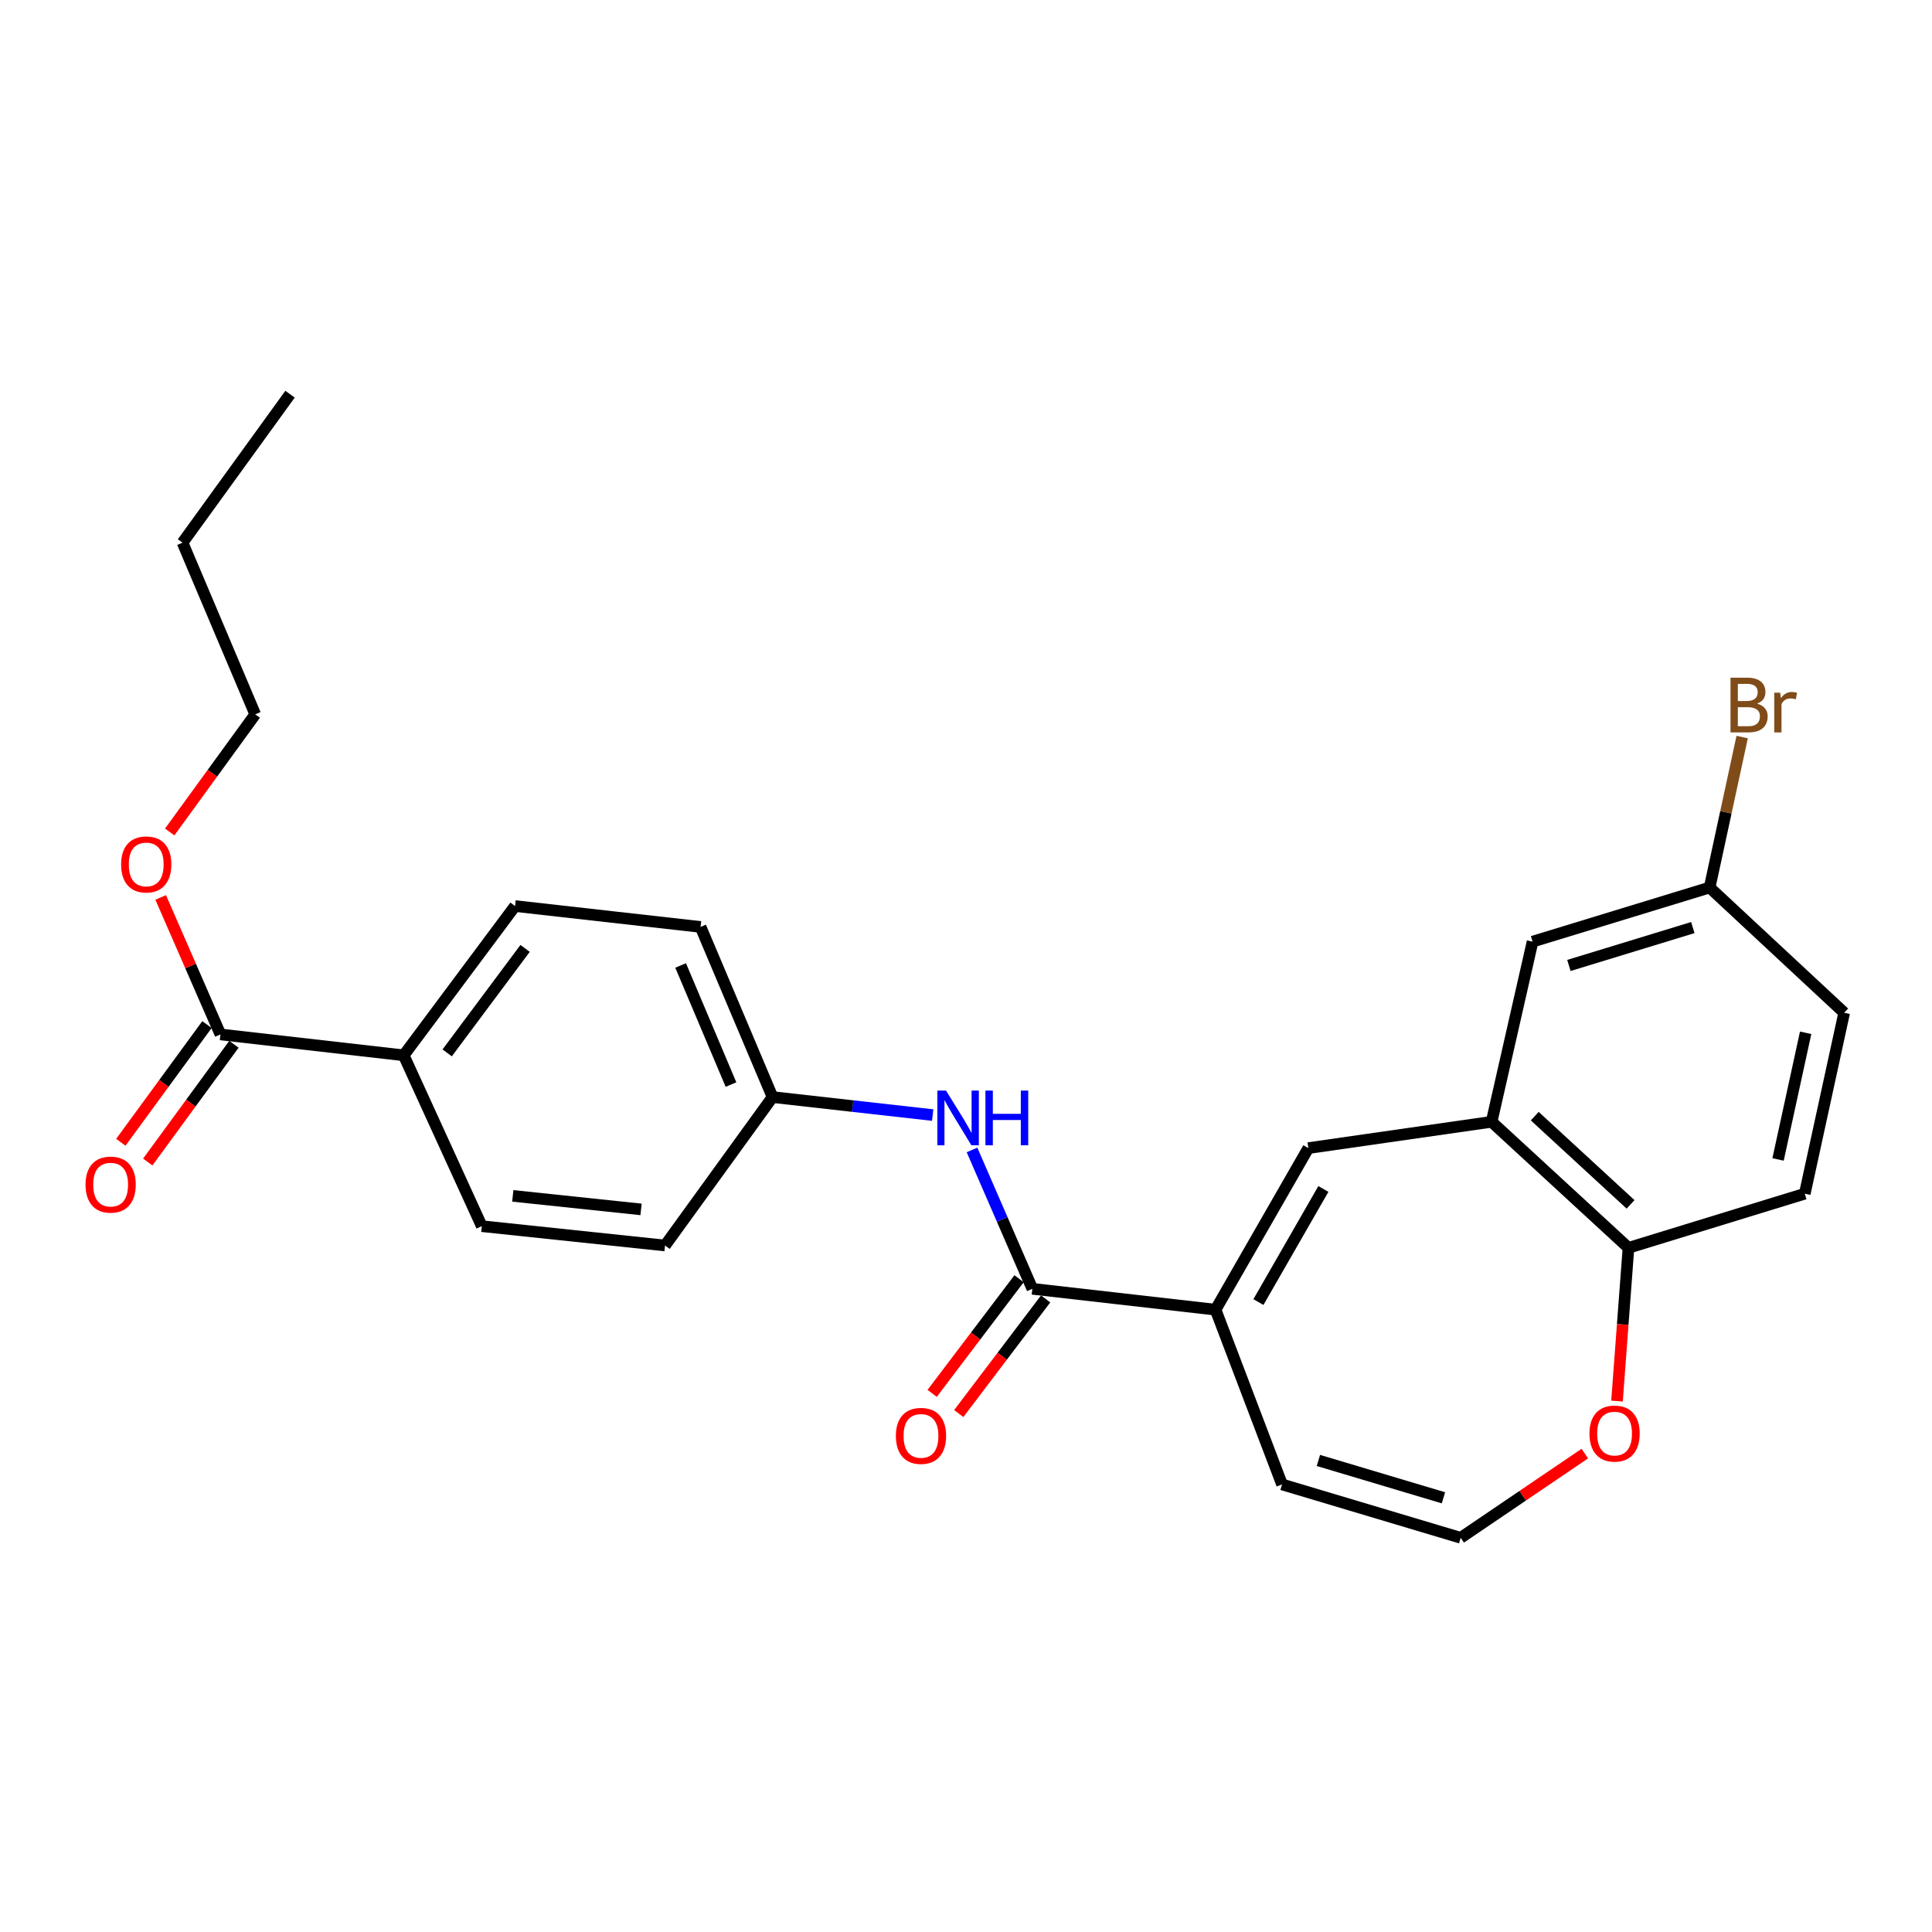 <?xml version='1.0' encoding='iso-8859-1'?>
<svg version='1.1' baseProfile='full'
              xmlns='http://www.w3.org/2000/svg'
                      xmlns:rdkit='http://www.rdkit.org/xml'
                      xmlns:xlink='http://www.w3.org/1999/xlink'
                  xml:space='preserve'
width='1000px' height='1000px' viewBox='0 0 1000 1000'>
<!-- END OF HEADER -->
<rect style='opacity:1.0;fill:#FFFFFF;stroke:none' width='1000' height='1000' x='0' y='0'> </rect>
<path class='bond-0' d='M 629.168,677.886 L 534.345,667.086' style='fill:none;fill-rule:evenodd;stroke:#000000;stroke-width:6px;stroke-linecap:butt;stroke-linejoin:miter;stroke-opacity:1' />
<path class='bond-1' d='M 629.168,677.886 L 677.199,594.257' style='fill:none;fill-rule:evenodd;stroke:#000000;stroke-width:6px;stroke-linecap:butt;stroke-linejoin:miter;stroke-opacity:1' />
<path class='bond-1' d='M 651.358,673.948 L 684.979,615.408' style='fill:none;fill-rule:evenodd;stroke:#000000;stroke-width:6px;stroke-linecap:butt;stroke-linejoin:miter;stroke-opacity:1' />
<path class='bond-8' d='M 629.168,677.886 L 663.585,768.341' style='fill:none;fill-rule:evenodd;stroke:#000000;stroke-width:6px;stroke-linecap:butt;stroke-linejoin:miter;stroke-opacity:1' />
<path class='bond-3' d='M 534.345,667.086 L 518.729,631.147' style='fill:none;fill-rule:evenodd;stroke:#000000;stroke-width:6px;stroke-linecap:butt;stroke-linejoin:miter;stroke-opacity:1' />
<path class='bond-3' d='M 518.729,631.147 L 503.114,595.208' style='fill:none;fill-rule:evenodd;stroke:#0000FF;stroke-width:6px;stroke-linecap:butt;stroke-linejoin:miter;stroke-opacity:1' />
<path class='bond-11' d='M 527.459,661.866 L 504.97,691.536' style='fill:none;fill-rule:evenodd;stroke:#000000;stroke-width:6px;stroke-linecap:butt;stroke-linejoin:miter;stroke-opacity:1' />
<path class='bond-11' d='M 504.97,691.536 L 482.48,721.206' style='fill:none;fill-rule:evenodd;stroke:#FF0000;stroke-width:6px;stroke-linecap:butt;stroke-linejoin:miter;stroke-opacity:1' />
<path class='bond-11' d='M 541.23,672.305 L 518.741,701.975' style='fill:none;fill-rule:evenodd;stroke:#000000;stroke-width:6px;stroke-linecap:butt;stroke-linejoin:miter;stroke-opacity:1' />
<path class='bond-11' d='M 518.741,701.975 L 496.252,731.645' style='fill:none;fill-rule:evenodd;stroke:#FF0000;stroke-width:6px;stroke-linecap:butt;stroke-linejoin:miter;stroke-opacity:1' />
<path class='bond-2' d='M 677.199,594.257 L 772.051,580.644' style='fill:none;fill-rule:evenodd;stroke:#000000;stroke-width:6px;stroke-linecap:butt;stroke-linejoin:miter;stroke-opacity:1' />
<path class='bond-5' d='M 772.051,580.644 L 842.893,645.878' style='fill:none;fill-rule:evenodd;stroke:#000000;stroke-width:6px;stroke-linecap:butt;stroke-linejoin:miter;stroke-opacity:1' />
<path class='bond-5' d='M 794.383,577.717 L 843.972,623.381' style='fill:none;fill-rule:evenodd;stroke:#000000;stroke-width:6px;stroke-linecap:butt;stroke-linejoin:miter;stroke-opacity:1' />
<path class='bond-10' d='M 772.051,580.644 L 793.258,487.395' style='fill:none;fill-rule:evenodd;stroke:#000000;stroke-width:6px;stroke-linecap:butt;stroke-linejoin:miter;stroke-opacity:1' />
<path class='bond-14' d='M 482.758,577.159 L 441.31,572.503' style='fill:none;fill-rule:evenodd;stroke:#0000FF;stroke-width:6px;stroke-linecap:butt;stroke-linejoin:miter;stroke-opacity:1' />
<path class='bond-14' d='M 441.31,572.503 L 399.862,567.846' style='fill:none;fill-rule:evenodd;stroke:#000000;stroke-width:6px;stroke-linecap:butt;stroke-linejoin:miter;stroke-opacity:1' />
<path class='bond-4' d='M 114.105,535.416 L 208.957,546.226' style='fill:none;fill-rule:evenodd;stroke:#000000;stroke-width:6px;stroke-linecap:butt;stroke-linejoin:miter;stroke-opacity:1' />
<path class='bond-12' d='M 107.133,530.313 L 84.836,560.779' style='fill:none;fill-rule:evenodd;stroke:#000000;stroke-width:6px;stroke-linecap:butt;stroke-linejoin:miter;stroke-opacity:1' />
<path class='bond-12' d='M 84.836,560.779 L 62.539,591.245' style='fill:none;fill-rule:evenodd;stroke:#FF0000;stroke-width:6px;stroke-linecap:butt;stroke-linejoin:miter;stroke-opacity:1' />
<path class='bond-12' d='M 121.078,540.519 L 98.781,570.985' style='fill:none;fill-rule:evenodd;stroke:#000000;stroke-width:6px;stroke-linecap:butt;stroke-linejoin:miter;stroke-opacity:1' />
<path class='bond-12' d='M 98.781,570.985 L 76.484,601.451' style='fill:none;fill-rule:evenodd;stroke:#FF0000;stroke-width:6px;stroke-linecap:butt;stroke-linejoin:miter;stroke-opacity:1' />
<path class='bond-18' d='M 114.105,535.416 L 98.638,499.965' style='fill:none;fill-rule:evenodd;stroke:#000000;stroke-width:6px;stroke-linecap:butt;stroke-linejoin:miter;stroke-opacity:1' />
<path class='bond-18' d='M 98.638,499.965 L 83.172,464.513' style='fill:none;fill-rule:evenodd;stroke:#FF0000;stroke-width:6px;stroke-linecap:butt;stroke-linejoin:miter;stroke-opacity:1' />
<path class='bond-13' d='M 842.893,645.878 L 934.145,617.855' style='fill:none;fill-rule:evenodd;stroke:#000000;stroke-width:6px;stroke-linecap:butt;stroke-linejoin:miter;stroke-opacity:1' />
<path class='bond-26' d='M 842.893,645.878 L 839.923,685.541' style='fill:none;fill-rule:evenodd;stroke:#000000;stroke-width:6px;stroke-linecap:butt;stroke-linejoin:miter;stroke-opacity:1' />
<path class='bond-26' d='M 839.923,685.541 L 836.954,725.203' style='fill:none;fill-rule:evenodd;stroke:#FF0000;stroke-width:6px;stroke-linecap:butt;stroke-linejoin:miter;stroke-opacity:1' />
<path class='bond-6' d='M 756.047,795.962 L 663.585,768.341' style='fill:none;fill-rule:evenodd;stroke:#000000;stroke-width:6px;stroke-linecap:butt;stroke-linejoin:miter;stroke-opacity:1' />
<path class='bond-6' d='M 747.124,775.261 L 682.401,755.927' style='fill:none;fill-rule:evenodd;stroke:#000000;stroke-width:6px;stroke-linecap:butt;stroke-linejoin:miter;stroke-opacity:1' />
<path class='bond-7' d='M 756.047,795.962 L 788.171,774.171' style='fill:none;fill-rule:evenodd;stroke:#000000;stroke-width:6px;stroke-linecap:butt;stroke-linejoin:miter;stroke-opacity:1' />
<path class='bond-7' d='M 788.171,774.171 L 820.296,752.381' style='fill:none;fill-rule:evenodd;stroke:#FF0000;stroke-width:6px;stroke-linecap:butt;stroke-linejoin:miter;stroke-opacity:1' />
<path class='bond-9' d='M 208.957,546.226 L 266.579,468.971' style='fill:none;fill-rule:evenodd;stroke:#000000;stroke-width:6px;stroke-linecap:butt;stroke-linejoin:miter;stroke-opacity:1' />
<path class='bond-9' d='M 231.453,544.97 L 271.788,490.891' style='fill:none;fill-rule:evenodd;stroke:#000000;stroke-width:6px;stroke-linecap:butt;stroke-linejoin:miter;stroke-opacity:1' />
<path class='bond-28' d='M 208.957,546.226 L 249.375,634.665' style='fill:none;fill-rule:evenodd;stroke:#000000;stroke-width:6px;stroke-linecap:butt;stroke-linejoin:miter;stroke-opacity:1' />
<path class='bond-17' d='M 793.258,487.395 L 884.904,459.381' style='fill:none;fill-rule:evenodd;stroke:#000000;stroke-width:6px;stroke-linecap:butt;stroke-linejoin:miter;stroke-opacity:1' />
<path class='bond-17' d='M 812.057,499.718 L 876.209,480.109' style='fill:none;fill-rule:evenodd;stroke:#000000;stroke-width:6px;stroke-linecap:butt;stroke-linejoin:miter;stroke-opacity:1' />
<path class='bond-27' d='M 934.145,617.855 L 954.545,524.203' style='fill:none;fill-rule:evenodd;stroke:#000000;stroke-width:6px;stroke-linecap:butt;stroke-linejoin:miter;stroke-opacity:1' />
<path class='bond-27' d='M 920.32,600.129 L 934.601,534.572' style='fill:none;fill-rule:evenodd;stroke:#000000;stroke-width:6px;stroke-linecap:butt;stroke-linejoin:miter;stroke-opacity:1' />
<path class='bond-19' d='M 399.862,567.846 L 344.218,644.669' style='fill:none;fill-rule:evenodd;stroke:#000000;stroke-width:6px;stroke-linecap:butt;stroke-linejoin:miter;stroke-opacity:1' />
<path class='bond-20' d='M 399.862,567.846 L 362.622,479.782' style='fill:none;fill-rule:evenodd;stroke:#000000;stroke-width:6px;stroke-linecap:butt;stroke-linejoin:miter;stroke-opacity:1' />
<path class='bond-20' d='M 378.36,561.367 L 352.292,499.722' style='fill:none;fill-rule:evenodd;stroke:#000000;stroke-width:6px;stroke-linecap:butt;stroke-linejoin:miter;stroke-opacity:1' />
<path class='bond-15' d='M 266.579,468.971 L 362.622,479.782' style='fill:none;fill-rule:evenodd;stroke:#000000;stroke-width:6px;stroke-linecap:butt;stroke-linejoin:miter;stroke-opacity:1' />
<path class='bond-16' d='M 249.375,634.665 L 344.218,644.669' style='fill:none;fill-rule:evenodd;stroke:#000000;stroke-width:6px;stroke-linecap:butt;stroke-linejoin:miter;stroke-opacity:1' />
<path class='bond-16' d='M 265.414,618.98 L 331.804,625.983' style='fill:none;fill-rule:evenodd;stroke:#000000;stroke-width:6px;stroke-linecap:butt;stroke-linejoin:miter;stroke-opacity:1' />
<path class='bond-21' d='M 884.904,459.381 L 954.545,524.203' style='fill:none;fill-rule:evenodd;stroke:#000000;stroke-width:6px;stroke-linecap:butt;stroke-linejoin:miter;stroke-opacity:1' />
<path class='bond-22' d='M 884.904,459.381 L 893.322,420.439' style='fill:none;fill-rule:evenodd;stroke:#000000;stroke-width:6px;stroke-linecap:butt;stroke-linejoin:miter;stroke-opacity:1' />
<path class='bond-22' d='M 893.322,420.439 L 901.741,381.498' style='fill:none;fill-rule:evenodd;stroke:#7F4C19;stroke-width:6px;stroke-linecap:butt;stroke-linejoin:miter;stroke-opacity:1' />
<path class='bond-23' d='M 87.839,430.632 L 109.972,400.187' style='fill:none;fill-rule:evenodd;stroke:#FF0000;stroke-width:6px;stroke-linecap:butt;stroke-linejoin:miter;stroke-opacity:1' />
<path class='bond-23' d='M 109.972,400.187 L 132.106,369.741' style='fill:none;fill-rule:evenodd;stroke:#000000;stroke-width:6px;stroke-linecap:butt;stroke-linejoin:miter;stroke-opacity:1' />
<path class='bond-24' d='M 132.106,369.741 L 94.482,280.88' style='fill:none;fill-rule:evenodd;stroke:#000000;stroke-width:6px;stroke-linecap:butt;stroke-linejoin:miter;stroke-opacity:1' />
<path class='bond-25' d='M 94.482,280.88 L 150.126,204.038' style='fill:none;fill-rule:evenodd;stroke:#000000;stroke-width:6px;stroke-linecap:butt;stroke-linejoin:miter;stroke-opacity:1' />
<path  class='atom-4' d='M 489.654 564.477
L 498.934 579.477
Q 499.854 580.957, 501.334 583.637
Q 502.814 586.317, 502.894 586.477
L 502.894 564.477
L 506.654 564.477
L 506.654 592.797
L 502.774 592.797
L 492.814 576.397
Q 491.654 574.477, 490.414 572.277
Q 489.214 570.077, 488.854 569.397
L 488.854 592.797
L 485.174 592.797
L 485.174 564.477
L 489.654 564.477
' fill='#0000FF'/>
<path  class='atom-4' d='M 510.054 564.477
L 513.894 564.477
L 513.894 576.517
L 528.374 576.517
L 528.374 564.477
L 532.214 564.477
L 532.214 592.797
L 528.374 592.797
L 528.374 579.717
L 513.894 579.717
L 513.894 592.797
L 510.054 592.797
L 510.054 564.477
' fill='#0000FF'/>
<path  class='atom-8' d='M 822.702 742.011
Q 822.702 735.211, 826.062 731.411
Q 829.422 727.611, 835.702 727.611
Q 841.982 727.611, 845.342 731.411
Q 848.702 735.211, 848.702 742.011
Q 848.702 748.891, 845.302 752.811
Q 841.902 756.691, 835.702 756.691
Q 829.462 756.691, 826.062 752.811
Q 822.702 748.931, 822.702 742.011
M 835.702 753.491
Q 840.022 753.491, 842.342 750.611
Q 844.702 747.691, 844.702 742.011
Q 844.702 736.451, 842.342 733.651
Q 840.022 730.811, 835.702 730.811
Q 831.382 730.811, 829.022 733.611
Q 826.702 736.411, 826.702 742.011
Q 826.702 747.731, 829.022 750.611
Q 831.382 753.491, 835.702 753.491
' fill='#FF0000'/>
<path  class='atom-12' d='M 463.704 743.211
Q 463.704 736.411, 467.064 732.611
Q 470.424 728.811, 476.704 728.811
Q 482.984 728.811, 486.344 732.611
Q 489.704 736.411, 489.704 743.211
Q 489.704 750.091, 486.304 754.011
Q 482.904 757.891, 476.704 757.891
Q 470.464 757.891, 467.064 754.011
Q 463.704 750.131, 463.704 743.211
M 476.704 754.691
Q 481.024 754.691, 483.344 751.811
Q 485.704 748.891, 485.704 743.211
Q 485.704 737.651, 483.344 734.851
Q 481.024 732.011, 476.704 732.011
Q 472.384 732.011, 470.024 734.811
Q 467.704 737.611, 467.704 743.211
Q 467.704 748.931, 470.024 751.811
Q 472.384 754.691, 476.704 754.691
' fill='#FF0000'/>
<path  class='atom-13' d='M 44.271 613.154
Q 44.271 606.354, 47.631 602.554
Q 50.991 598.754, 57.271 598.754
Q 63.551 598.754, 66.911 602.554
Q 70.271 606.354, 70.271 613.154
Q 70.271 620.034, 66.871 623.954
Q 63.471 627.834, 57.271 627.834
Q 51.031 627.834, 47.631 623.954
Q 44.271 620.074, 44.271 613.154
M 57.271 624.634
Q 61.591 624.634, 63.911 621.754
Q 66.271 618.834, 66.271 613.154
Q 66.271 607.594, 63.911 604.794
Q 61.591 601.954, 57.271 601.954
Q 52.951 601.954, 50.591 604.754
Q 48.271 607.554, 48.271 613.154
Q 48.271 618.874, 50.591 621.754
Q 52.951 624.634, 57.271 624.634
' fill='#FF0000'/>
<path  class='atom-19' d='M 62.684 447.431
Q 62.684 440.631, 66.044 436.831
Q 69.404 433.031, 75.684 433.031
Q 81.964 433.031, 85.324 436.831
Q 88.684 440.631, 88.684 447.431
Q 88.684 454.311, 85.284 458.231
Q 81.884 462.111, 75.684 462.111
Q 69.444 462.111, 66.044 458.231
Q 62.684 454.351, 62.684 447.431
M 75.684 458.911
Q 80.004 458.911, 82.324 456.031
Q 84.684 453.111, 84.684 447.431
Q 84.684 441.871, 82.324 439.071
Q 80.004 436.231, 75.684 436.231
Q 71.364 436.231, 69.004 439.031
Q 66.684 441.831, 66.684 447.431
Q 66.684 453.151, 69.004 456.031
Q 71.364 458.911, 75.684 458.911
' fill='#FF0000'/>
<path  class='atom-23' d='M 909.464 364.202
Q 912.184 364.962, 913.544 366.642
Q 914.944 368.282, 914.944 370.722
Q 914.944 374.642, 912.424 376.882
Q 909.944 379.082, 905.224 379.082
L 895.704 379.082
L 895.704 350.762
L 904.064 350.762
Q 908.904 350.762, 911.344 352.722
Q 913.784 354.682, 913.784 358.282
Q 913.784 362.562, 909.464 364.202
M 899.504 353.962
L 899.504 362.842
L 904.064 362.842
Q 906.864 362.842, 908.304 361.722
Q 909.784 360.562, 909.784 358.282
Q 909.784 353.962, 904.064 353.962
L 899.504 353.962
M 905.224 375.882
Q 907.984 375.882, 909.464 374.562
Q 910.944 373.242, 910.944 370.722
Q 910.944 368.402, 909.304 367.242
Q 907.704 366.042, 904.624 366.042
L 899.504 366.042
L 899.504 375.882
L 905.224 375.882
' fill='#7F4C19'/>
<path  class='atom-23' d='M 921.384 358.522
L 921.824 361.362
Q 923.984 358.162, 927.504 358.162
Q 928.624 358.162, 930.144 358.562
L 929.544 361.922
Q 927.824 361.522, 926.864 361.522
Q 925.184 361.522, 924.064 362.202
Q 922.984 362.842, 922.104 364.402
L 922.104 379.082
L 918.344 379.082
L 918.344 358.522
L 921.384 358.522
' fill='#7F4C19'/>
</svg>
